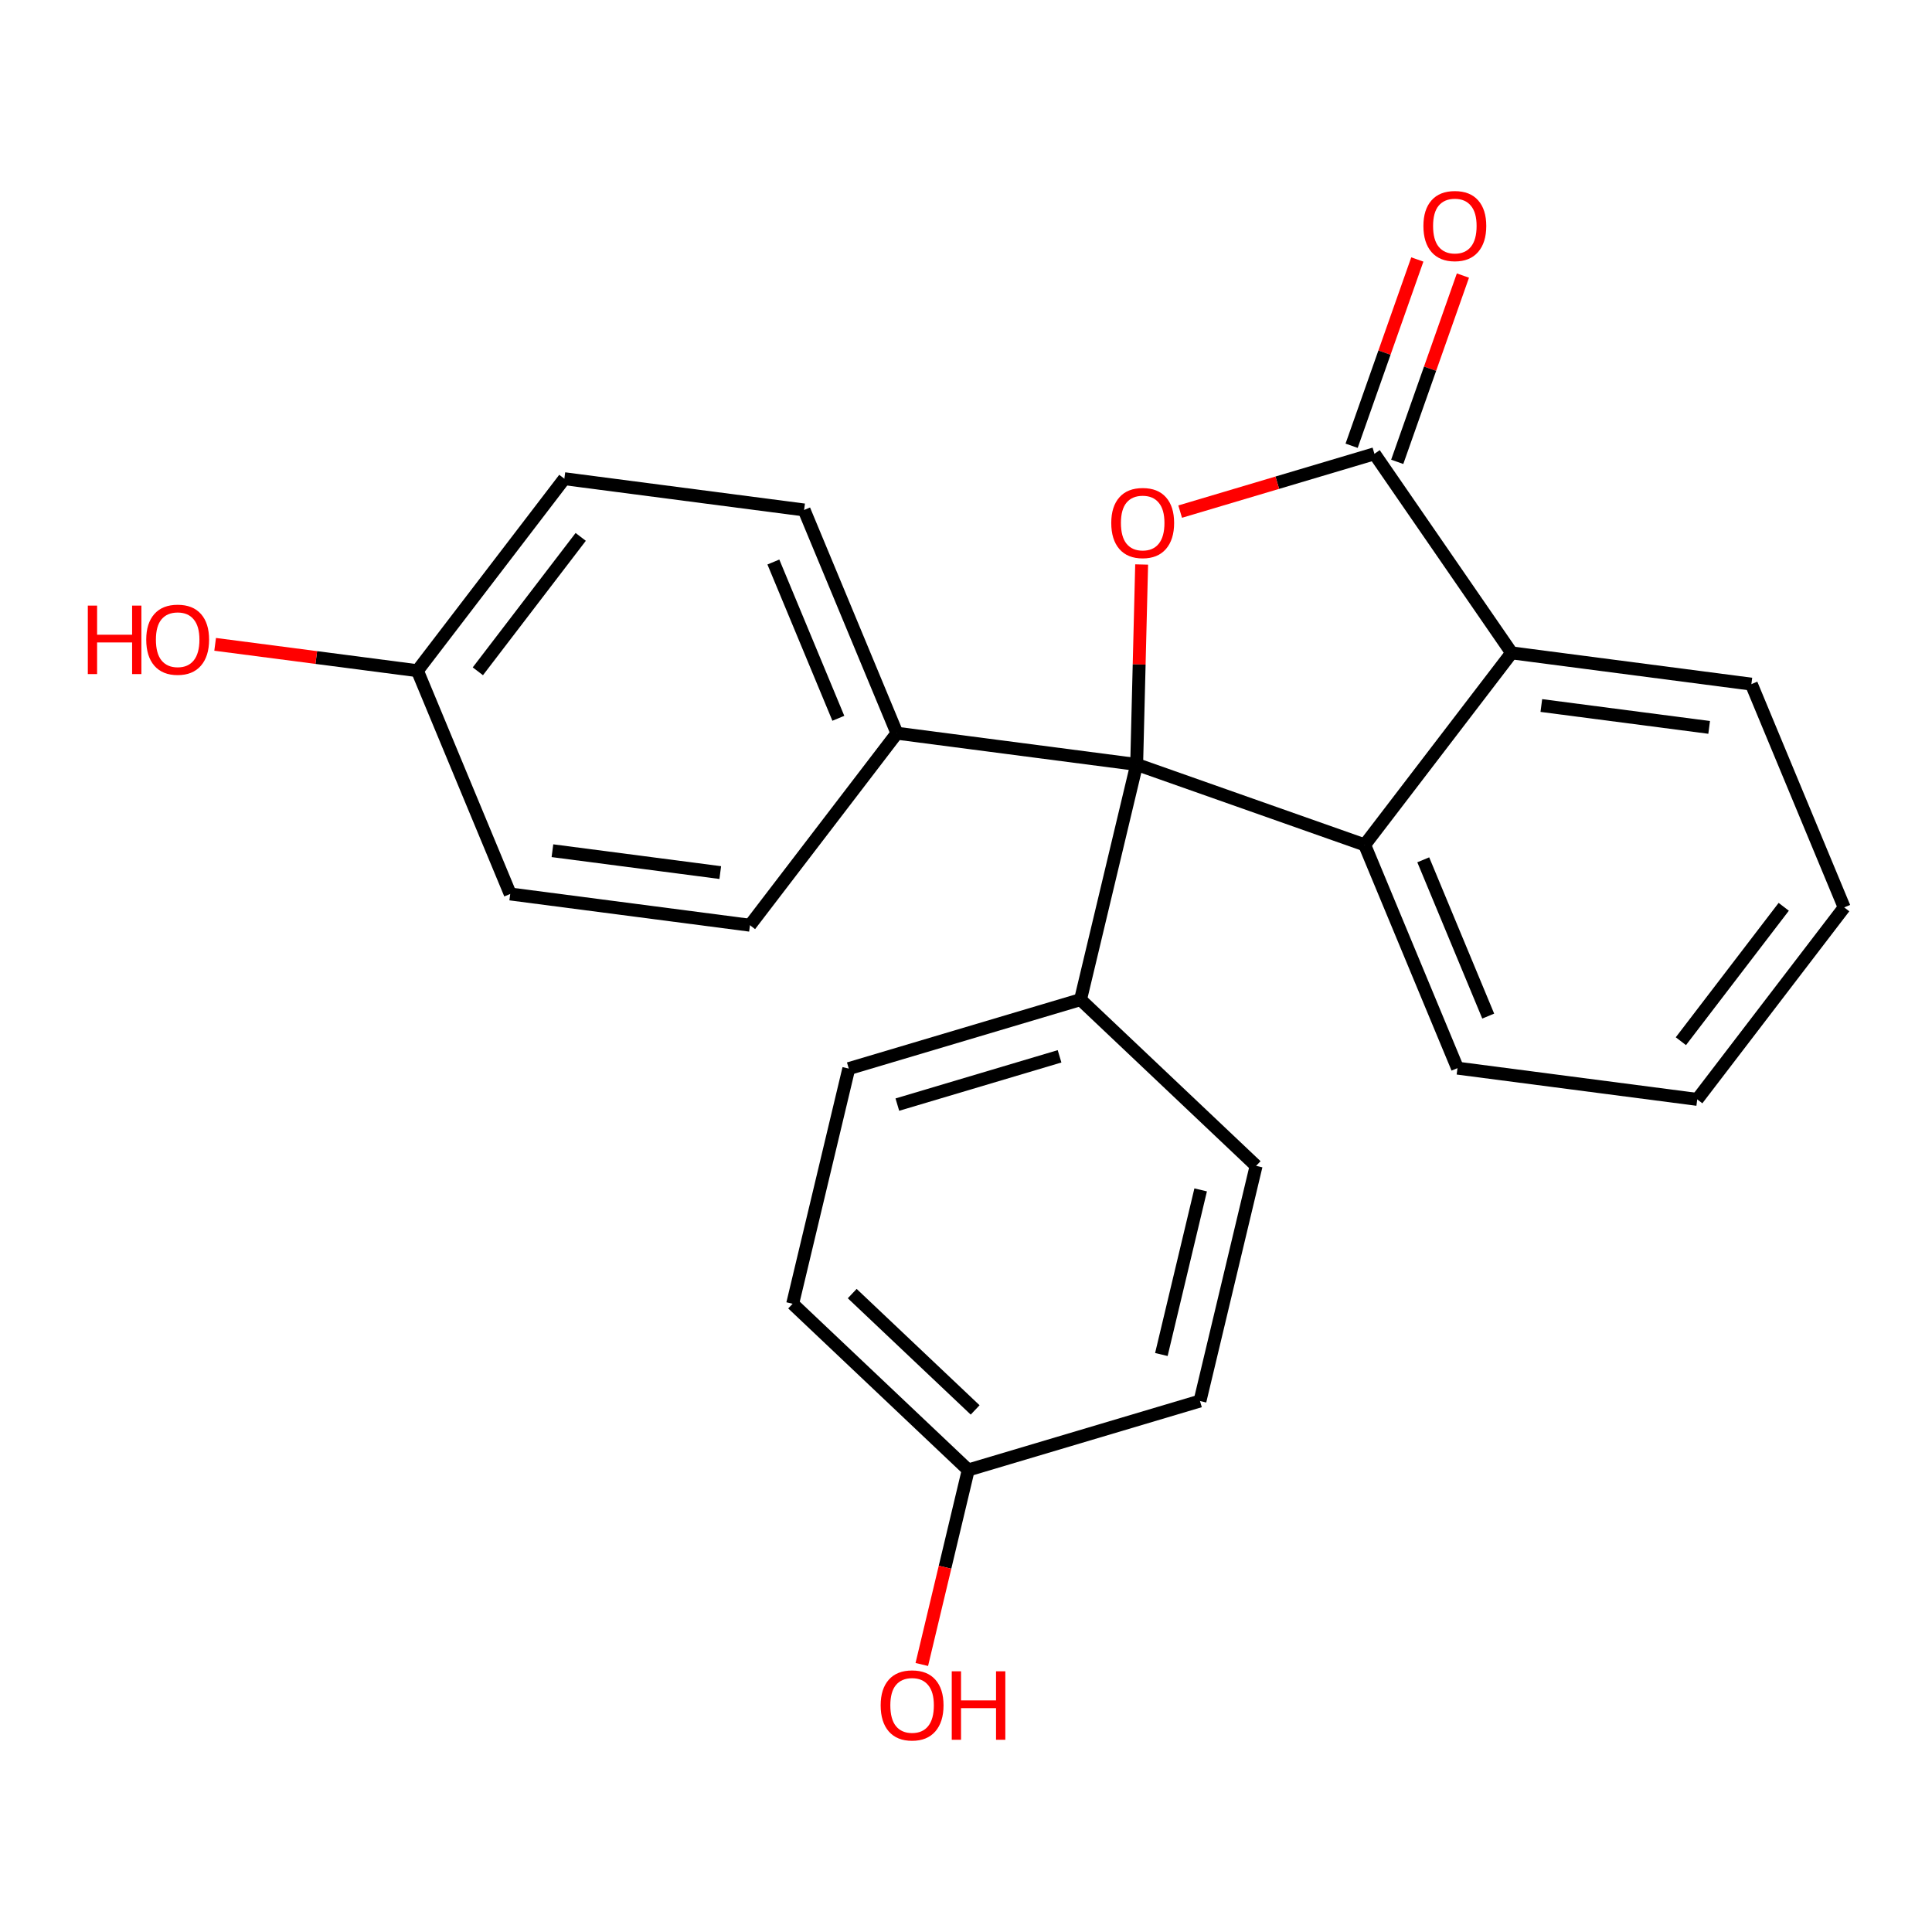 <?xml version='1.0' encoding='iso-8859-1'?>
<svg version='1.1' baseProfile='full'
              xmlns='http://www.w3.org/2000/svg'
                      xmlns:rdkit='http://www.rdkit.org/xml'
                      xmlns:xlink='http://www.w3.org/1999/xlink'
                  xml:space='preserve'
width='300px' height='300px' viewBox='0 0 300 300'>
<!-- END OF HEADER -->
<rect style='opacity:1.0;fill:#FFFFFF;stroke:none' width='300' height='300' x='0' y='0'> </rect>
<rect style='opacity:1.0;fill:#FFFFFF;stroke:none' width='300' height='300' x='0' y='0'> </rect>
<path class='bond-0 atom-0 atom-1' d='M 220.081,40.291 L 214.98,54.754' style='fill:none;fill-rule:evenodd;stroke:#FF0000;stroke-width:2.0px;stroke-linecap:butt;stroke-linejoin:miter;stroke-opacity:1' />
<path class='bond-0 atom-0 atom-1' d='M 214.98,54.754 L 209.879,69.217' style='fill:none;fill-rule:evenodd;stroke:#000000;stroke-width:2.0px;stroke-linecap:butt;stroke-linejoin:miter;stroke-opacity:1' />
<path class='bond-0 atom-0 atom-1' d='M 227.162,42.789 L 222.061,57.252' style='fill:none;fill-rule:evenodd;stroke:#FF0000;stroke-width:2.0px;stroke-linecap:butt;stroke-linejoin:miter;stroke-opacity:1' />
<path class='bond-0 atom-0 atom-1' d='M 222.061,57.252 L 216.96,71.715' style='fill:none;fill-rule:evenodd;stroke:#000000;stroke-width:2.0px;stroke-linecap:butt;stroke-linejoin:miter;stroke-opacity:1' />
<path class='bond-1 atom-1 atom-2' d='M 213.42,70.466 L 198.337,74.954' style='fill:none;fill-rule:evenodd;stroke:#000000;stroke-width:2.0px;stroke-linecap:butt;stroke-linejoin:miter;stroke-opacity:1' />
<path class='bond-1 atom-1 atom-2' d='M 198.337,74.954 L 183.255,79.443' style='fill:none;fill-rule:evenodd;stroke:#FF0000;stroke-width:2.0px;stroke-linecap:butt;stroke-linejoin:miter;stroke-opacity:1' />
<path class='bond-23 atom-23 atom-1' d='M 234.724,101.379 L 213.42,70.466' style='fill:none;fill-rule:evenodd;stroke:#000000;stroke-width:2.0px;stroke-linecap:butt;stroke-linejoin:miter;stroke-opacity:1' />
<path class='bond-2 atom-2 atom-3' d='M 177.274,87.654 L 176.888,103.18' style='fill:none;fill-rule:evenodd;stroke:#FF0000;stroke-width:2.0px;stroke-linecap:butt;stroke-linejoin:miter;stroke-opacity:1' />
<path class='bond-2 atom-2 atom-3' d='M 176.888,103.18 L 176.501,118.706' style='fill:none;fill-rule:evenodd;stroke:#000000;stroke-width:2.0px;stroke-linecap:butt;stroke-linejoin:miter;stroke-opacity:1' />
<path class='bond-3 atom-3 atom-4' d='M 176.501,118.706 L 167.783,155.223' style='fill:none;fill-rule:evenodd;stroke:#000000;stroke-width:2.0px;stroke-linecap:butt;stroke-linejoin:miter;stroke-opacity:1' />
<path class='bond-10 atom-3 atom-11' d='M 176.501,118.706 L 139.273,113.853' style='fill:none;fill-rule:evenodd;stroke:#000000;stroke-width:2.0px;stroke-linecap:butt;stroke-linejoin:miter;stroke-opacity:1' />
<path class='bond-17 atom-3 atom-18' d='M 176.501,118.706 L 211.907,131.193' style='fill:none;fill-rule:evenodd;stroke:#000000;stroke-width:2.0px;stroke-linecap:butt;stroke-linejoin:miter;stroke-opacity:1' />
<path class='bond-4 atom-4 atom-5' d='M 167.783,155.223 L 131.8,165.932' style='fill:none;fill-rule:evenodd;stroke:#000000;stroke-width:2.0px;stroke-linecap:butt;stroke-linejoin:miter;stroke-opacity:1' />
<path class='bond-4 atom-4 atom-5' d='M 164.527,164.026 L 139.339,171.523' style='fill:none;fill-rule:evenodd;stroke:#000000;stroke-width:2.0px;stroke-linecap:butt;stroke-linejoin:miter;stroke-opacity:1' />
<path class='bond-24 atom-10 atom-4' d='M 195.049,181.032 L 167.783,155.223' style='fill:none;fill-rule:evenodd;stroke:#000000;stroke-width:2.0px;stroke-linecap:butt;stroke-linejoin:miter;stroke-opacity:1' />
<path class='bond-5 atom-5 atom-6' d='M 131.8,165.932 L 123.082,202.449' style='fill:none;fill-rule:evenodd;stroke:#000000;stroke-width:2.0px;stroke-linecap:butt;stroke-linejoin:miter;stroke-opacity:1' />
<path class='bond-6 atom-6 atom-7' d='M 123.082,202.449 L 150.348,228.258' style='fill:none;fill-rule:evenodd;stroke:#000000;stroke-width:2.0px;stroke-linecap:butt;stroke-linejoin:miter;stroke-opacity:1' />
<path class='bond-6 atom-6 atom-7' d='M 132.333,200.867 L 151.42,218.933' style='fill:none;fill-rule:evenodd;stroke:#000000;stroke-width:2.0px;stroke-linecap:butt;stroke-linejoin:miter;stroke-opacity:1' />
<path class='bond-7 atom-7 atom-8' d='M 150.348,228.258 L 146.743,243.359' style='fill:none;fill-rule:evenodd;stroke:#000000;stroke-width:2.0px;stroke-linecap:butt;stroke-linejoin:miter;stroke-opacity:1' />
<path class='bond-7 atom-7 atom-8' d='M 146.743,243.359 L 143.137,258.46' style='fill:none;fill-rule:evenodd;stroke:#FF0000;stroke-width:2.0px;stroke-linecap:butt;stroke-linejoin:miter;stroke-opacity:1' />
<path class='bond-8 atom-7 atom-9' d='M 150.348,228.258 L 186.331,217.549' style='fill:none;fill-rule:evenodd;stroke:#000000;stroke-width:2.0px;stroke-linecap:butt;stroke-linejoin:miter;stroke-opacity:1' />
<path class='bond-9 atom-9 atom-10' d='M 186.331,217.549 L 195.049,181.032' style='fill:none;fill-rule:evenodd;stroke:#000000;stroke-width:2.0px;stroke-linecap:butt;stroke-linejoin:miter;stroke-opacity:1' />
<path class='bond-9 atom-9 atom-10' d='M 180.336,210.328 L 186.438,184.766' style='fill:none;fill-rule:evenodd;stroke:#000000;stroke-width:2.0px;stroke-linecap:butt;stroke-linejoin:miter;stroke-opacity:1' />
<path class='bond-11 atom-11 atom-12' d='M 139.273,113.853 L 124.861,79.186' style='fill:none;fill-rule:evenodd;stroke:#000000;stroke-width:2.0px;stroke-linecap:butt;stroke-linejoin:miter;stroke-opacity:1' />
<path class='bond-11 atom-11 atom-12' d='M 130.177,111.536 L 120.089,87.269' style='fill:none;fill-rule:evenodd;stroke:#000000;stroke-width:2.0px;stroke-linecap:butt;stroke-linejoin:miter;stroke-opacity:1' />
<path class='bond-25 atom-17 atom-11' d='M 116.456,143.668 L 139.273,113.853' style='fill:none;fill-rule:evenodd;stroke:#000000;stroke-width:2.0px;stroke-linecap:butt;stroke-linejoin:miter;stroke-opacity:1' />
<path class='bond-12 atom-12 atom-13' d='M 124.861,79.186 L 87.633,74.333' style='fill:none;fill-rule:evenodd;stroke:#000000;stroke-width:2.0px;stroke-linecap:butt;stroke-linejoin:miter;stroke-opacity:1' />
<path class='bond-13 atom-13 atom-14' d='M 87.633,74.333 L 64.816,104.147' style='fill:none;fill-rule:evenodd;stroke:#000000;stroke-width:2.0px;stroke-linecap:butt;stroke-linejoin:miter;stroke-opacity:1' />
<path class='bond-13 atom-13 atom-14' d='M 90.173,83.369 L 74.201,104.239' style='fill:none;fill-rule:evenodd;stroke:#000000;stroke-width:2.0px;stroke-linecap:butt;stroke-linejoin:miter;stroke-opacity:1' />
<path class='bond-14 atom-14 atom-15' d='M 64.816,104.147 L 49.111,102.1' style='fill:none;fill-rule:evenodd;stroke:#000000;stroke-width:2.0px;stroke-linecap:butt;stroke-linejoin:miter;stroke-opacity:1' />
<path class='bond-14 atom-14 atom-15' d='M 49.111,102.1 L 33.407,100.053' style='fill:none;fill-rule:evenodd;stroke:#FF0000;stroke-width:2.0px;stroke-linecap:butt;stroke-linejoin:miter;stroke-opacity:1' />
<path class='bond-15 atom-14 atom-16' d='M 64.816,104.147 L 79.227,138.815' style='fill:none;fill-rule:evenodd;stroke:#000000;stroke-width:2.0px;stroke-linecap:butt;stroke-linejoin:miter;stroke-opacity:1' />
<path class='bond-16 atom-16 atom-17' d='M 79.227,138.815 L 116.456,143.668' style='fill:none;fill-rule:evenodd;stroke:#000000;stroke-width:2.0px;stroke-linecap:butt;stroke-linejoin:miter;stroke-opacity:1' />
<path class='bond-16 atom-16 atom-17' d='M 85.782,132.097 L 111.842,135.494' style='fill:none;fill-rule:evenodd;stroke:#000000;stroke-width:2.0px;stroke-linecap:butt;stroke-linejoin:miter;stroke-opacity:1' />
<path class='bond-18 atom-18 atom-19' d='M 211.907,131.193 L 226.318,165.861' style='fill:none;fill-rule:evenodd;stroke:#000000;stroke-width:2.0px;stroke-linecap:butt;stroke-linejoin:miter;stroke-opacity:1' />
<path class='bond-18 atom-18 atom-19' d='M 221.002,133.511 L 231.09,157.778' style='fill:none;fill-rule:evenodd;stroke:#000000;stroke-width:2.0px;stroke-linecap:butt;stroke-linejoin:miter;stroke-opacity:1' />
<path class='bond-26 atom-23 atom-18' d='M 234.724,101.379 L 211.907,131.193' style='fill:none;fill-rule:evenodd;stroke:#000000;stroke-width:2.0px;stroke-linecap:butt;stroke-linejoin:miter;stroke-opacity:1' />
<path class='bond-19 atom-19 atom-20' d='M 226.318,165.861 L 263.547,170.713' style='fill:none;fill-rule:evenodd;stroke:#000000;stroke-width:2.0px;stroke-linecap:butt;stroke-linejoin:miter;stroke-opacity:1' />
<path class='bond-20 atom-20 atom-21' d='M 263.547,170.713 L 286.364,140.899' style='fill:none;fill-rule:evenodd;stroke:#000000;stroke-width:2.0px;stroke-linecap:butt;stroke-linejoin:miter;stroke-opacity:1' />
<path class='bond-20 atom-20 atom-21' d='M 261.006,161.678 L 276.978,140.808' style='fill:none;fill-rule:evenodd;stroke:#000000;stroke-width:2.0px;stroke-linecap:butt;stroke-linejoin:miter;stroke-opacity:1' />
<path class='bond-21 atom-21 atom-22' d='M 286.364,140.899 L 271.952,106.232' style='fill:none;fill-rule:evenodd;stroke:#000000;stroke-width:2.0px;stroke-linecap:butt;stroke-linejoin:miter;stroke-opacity:1' />
<path class='bond-22 atom-22 atom-23' d='M 271.952,106.232 L 234.724,101.379' style='fill:none;fill-rule:evenodd;stroke:#000000;stroke-width:2.0px;stroke-linecap:butt;stroke-linejoin:miter;stroke-opacity:1' />
<path class='bond-22 atom-22 atom-23' d='M 265.397,112.95 L 239.337,109.553' style='fill:none;fill-rule:evenodd;stroke:#000000;stroke-width:2.0px;stroke-linecap:butt;stroke-linejoin:miter;stroke-opacity:1' />
<path  class='atom-0' d='M 221.026 35.09
Q 221.026 32.537, 222.287 31.11
Q 223.549 29.684, 225.907 29.684
Q 228.264 29.684, 229.526 31.11
Q 230.787 32.537, 230.787 35.09
Q 230.787 37.673, 229.511 39.145
Q 228.234 40.601, 225.907 40.601
Q 223.564 40.601, 222.287 39.145
Q 221.026 37.688, 221.026 35.09
M 225.907 39.4
Q 227.529 39.4, 228.4 38.319
Q 229.286 37.222, 229.286 35.09
Q 229.286 33.002, 228.4 31.951
Q 227.529 30.885, 225.907 30.885
Q 224.285 30.885, 223.399 31.936
Q 222.528 32.987, 222.528 35.09
Q 222.528 37.237, 223.399 38.319
Q 224.285 39.4, 225.907 39.4
' fill='#FF0000'/>
<path  class='atom-2' d='M 172.555 81.205
Q 172.555 78.652, 173.817 77.225
Q 175.078 75.798, 177.436 75.798
Q 179.794 75.798, 181.055 77.225
Q 182.317 78.652, 182.317 81.205
Q 182.317 83.788, 181.04 85.259
Q 179.764 86.716, 177.436 86.716
Q 175.093 86.716, 173.817 85.259
Q 172.555 83.803, 172.555 81.205
M 177.436 85.514
Q 179.058 85.514, 179.929 84.433
Q 180.815 83.337, 180.815 81.205
Q 180.815 79.117, 179.929 78.066
Q 179.058 77, 177.436 77
Q 175.814 77, 174.928 78.051
Q 174.057 79.102, 174.057 81.205
Q 174.057 83.352, 174.928 84.433
Q 175.814 85.514, 177.436 85.514
' fill='#FF0000'/>
<path  class='atom-8' d='M 136.749 264.805
Q 136.749 262.252, 138.011 260.825
Q 139.272 259.399, 141.63 259.399
Q 143.988 259.399, 145.249 260.825
Q 146.511 262.252, 146.511 264.805
Q 146.511 267.388, 145.234 268.86
Q 143.958 270.316, 141.63 270.316
Q 139.287 270.316, 138.011 268.86
Q 136.749 267.403, 136.749 264.805
M 141.63 269.115
Q 143.252 269.115, 144.123 268.034
Q 145.009 266.937, 145.009 264.805
Q 145.009 262.718, 144.123 261.666
Q 143.252 260.6, 141.63 260.6
Q 140.008 260.6, 139.122 261.651
Q 138.251 262.703, 138.251 264.805
Q 138.251 266.952, 139.122 268.034
Q 140.008 269.115, 141.63 269.115
' fill='#FF0000'/>
<path  class='atom-8' d='M 147.787 259.519
L 149.229 259.519
L 149.229 264.039
L 154.665 264.039
L 154.665 259.519
L 156.107 259.519
L 156.107 270.151
L 154.665 270.151
L 154.665 265.24
L 149.229 265.24
L 149.229 270.151
L 147.787 270.151
L 147.787 259.519
' fill='#FF0000'/>
<path  class='atom-15' d='M 13.636 94.038
L 15.078 94.038
L 15.078 98.559
L 20.514 98.559
L 20.514 94.038
L 21.956 94.038
L 21.956 104.671
L 20.514 104.671
L 20.514 99.76
L 15.078 99.76
L 15.078 104.671
L 13.636 104.671
L 13.636 94.038
' fill='#FF0000'/>
<path  class='atom-15' d='M 22.707 99.325
Q 22.707 96.772, 23.968 95.345
Q 25.23 93.918, 27.587 93.918
Q 29.945 93.918, 31.207 95.345
Q 32.468 96.772, 32.468 99.325
Q 32.468 101.908, 31.192 103.379
Q 29.915 104.836, 27.587 104.836
Q 25.245 104.836, 23.968 103.379
Q 22.707 101.923, 22.707 99.325
M 27.587 103.635
Q 29.209 103.635, 30.08 102.553
Q 30.966 101.457, 30.966 99.325
Q 30.966 97.237, 30.08 96.186
Q 29.209 95.12, 27.587 95.12
Q 25.966 95.12, 25.08 96.171
Q 24.209 97.222, 24.209 99.325
Q 24.209 101.472, 25.08 102.553
Q 25.966 103.635, 27.587 103.635
' fill='#FF0000'/>
</svg>
